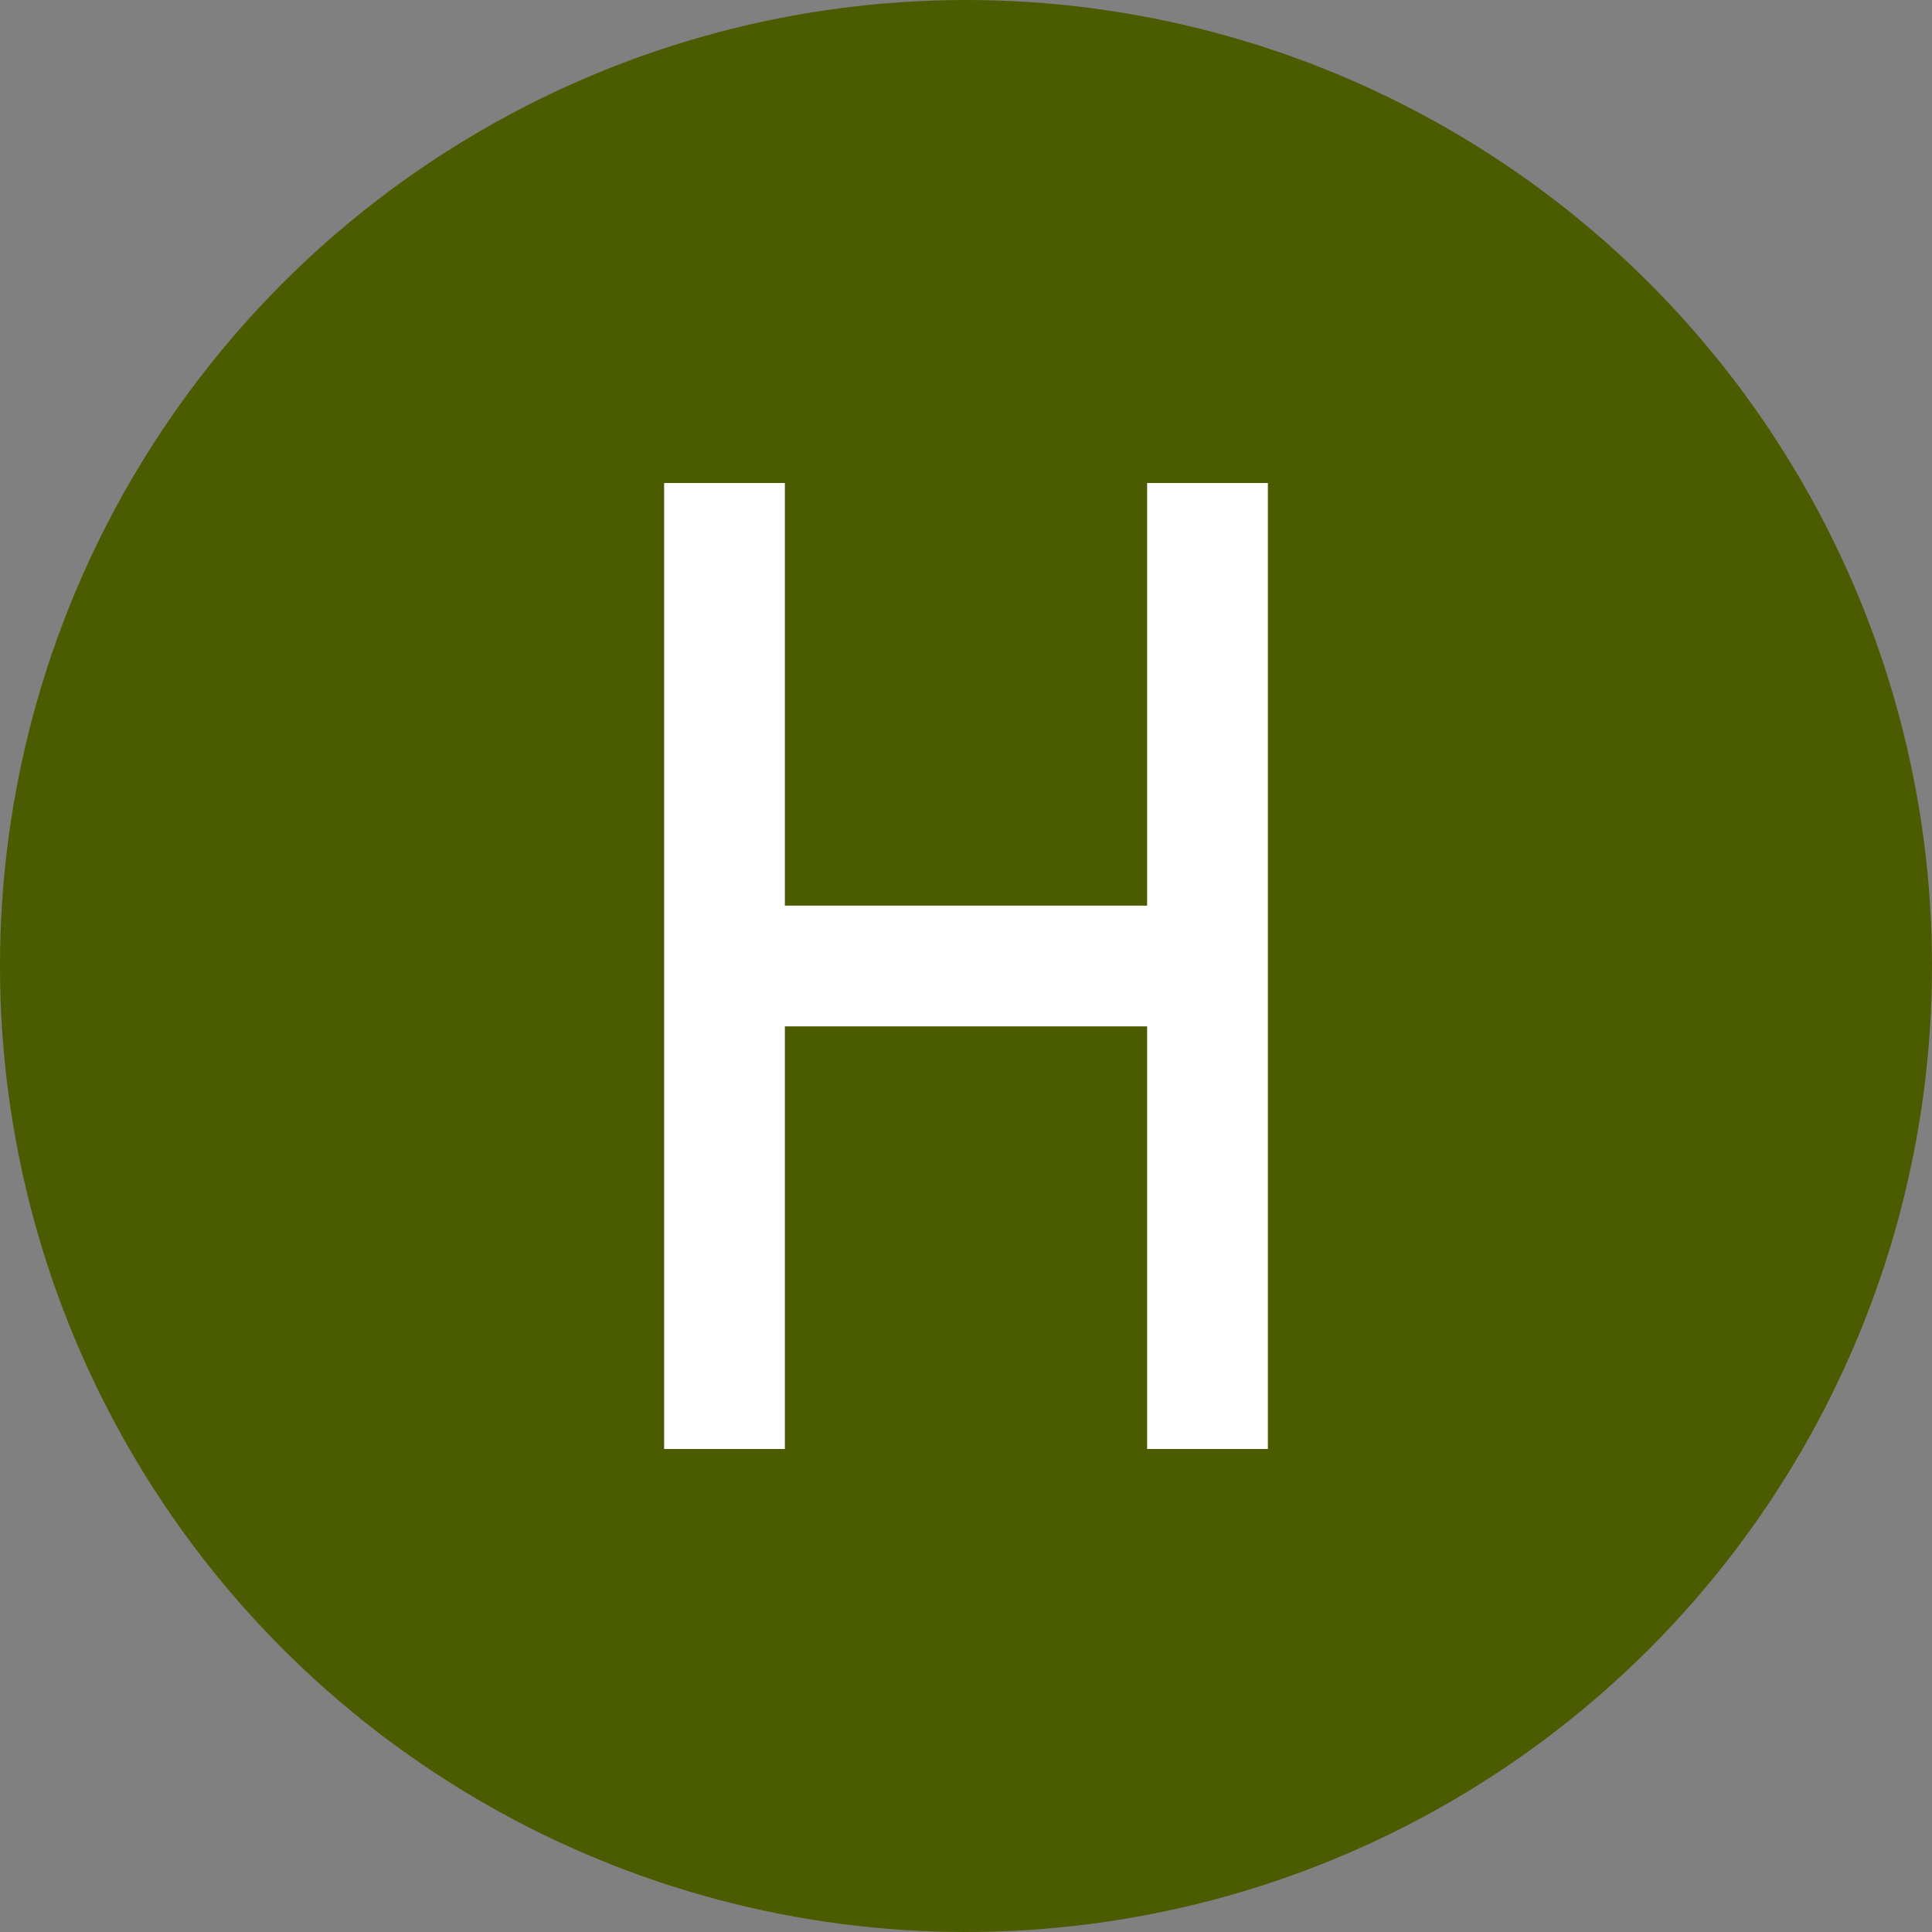 <svg xmlns="http://www.w3.org/2000/svg" width="32" height="32" viewBox="0 0 32 32">
  <rect x="0" y="0" width="32" height="32" fill="#808080" stroke="none"/>
  <circle cx="16" cy="16" r="16" fill="#4b5b00"/>
  <path d="M11 8v16h2v-7h6v7h2V8h-2v7h-6V8z" fill="#ffffff"/>
</svg> 